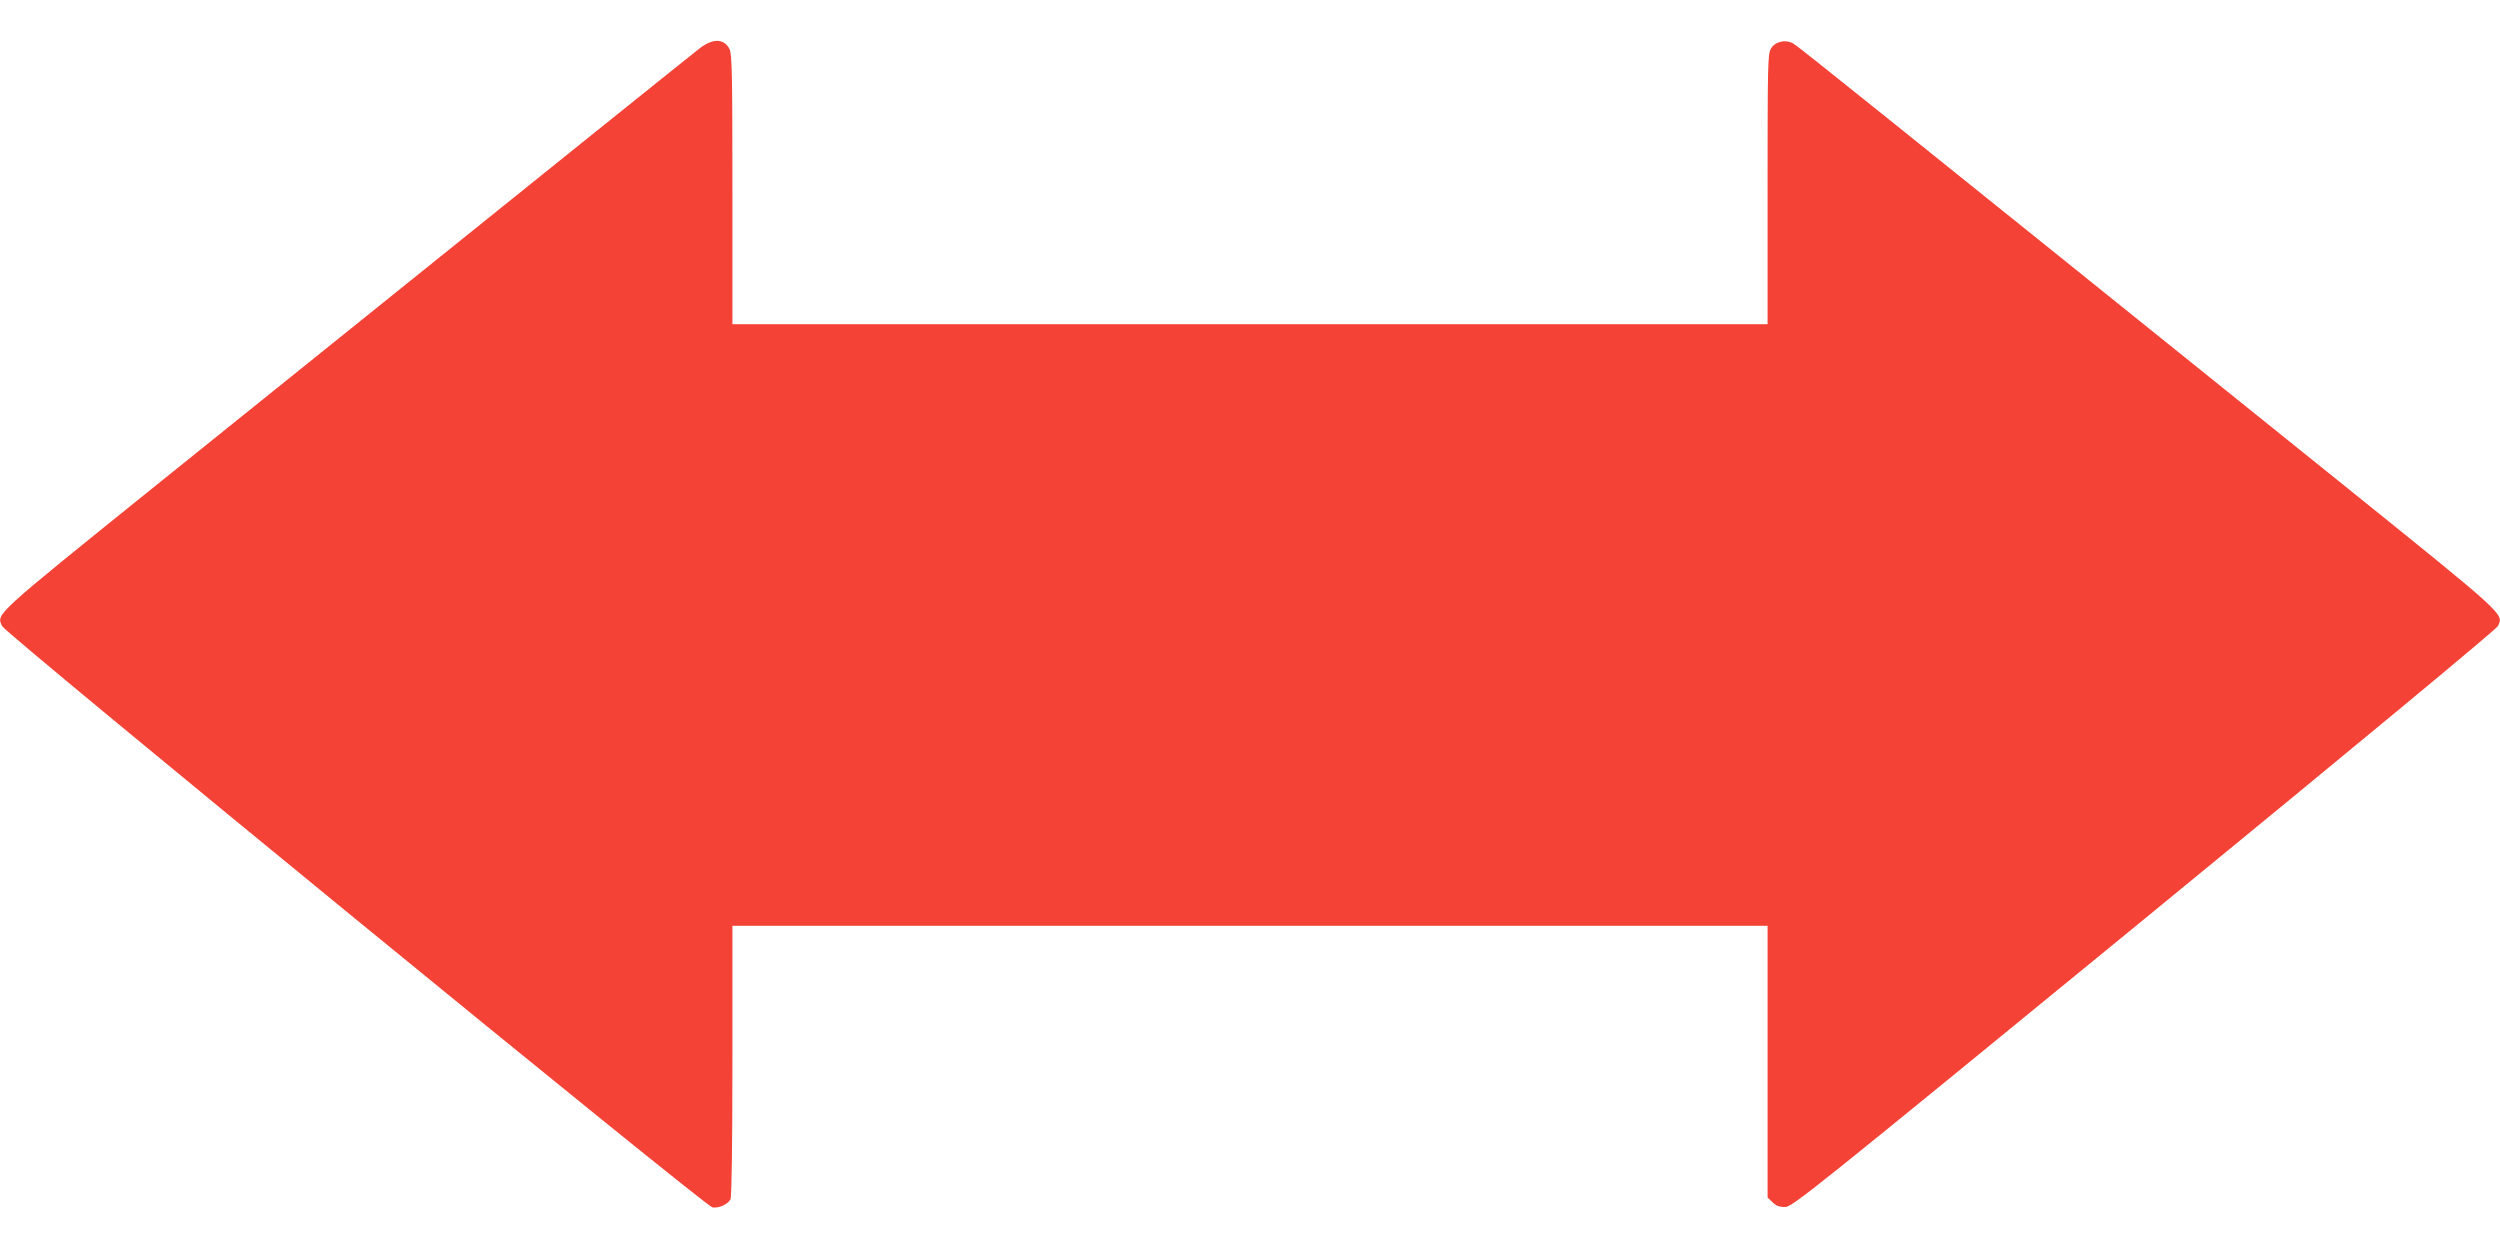 <?xml version="1.0" standalone="no"?>
<!DOCTYPE svg PUBLIC "-//W3C//DTD SVG 20010904//EN"
 "http://www.w3.org/TR/2001/REC-SVG-20010904/DTD/svg10.dtd">
<svg version="1.0" xmlns="http://www.w3.org/2000/svg"
 width="1280pt" height="640pt" viewBox="0 0 1280 640"
 preserveAspectRatio="xMidYMid meet">
<g transform="translate(0,640) scale(0.1,-0.1)"
fill="#f44336" stroke="none">
<path d="M3583 6153 c-44 -34 -632 -506 -2778 -2233 -845 -681 -824 -662 -794
-726 20 -41 3601 -2972 3637 -2976 33 -5 78 16 92 41 6 13 10 256 10 710 l0
691 2650 0 2650 0 0 -695 0 -696 25 -24 c17 -18 35 -25 64 -25 37 0 122 68
1838 1473 1100 901 1803 1484 1812 1501 30 64 51 45 -794 726 -2415 1943
-2788 2243 -2813 2257 -40 23 -93 11 -115 -26 -16 -27 -17 -86 -17 -720 l0
-691 -2650 0 -2650 0 0 690 c0 587 -2 695 -15 719 -28 54 -84 56 -152 4z"/>
</g>
</svg>
